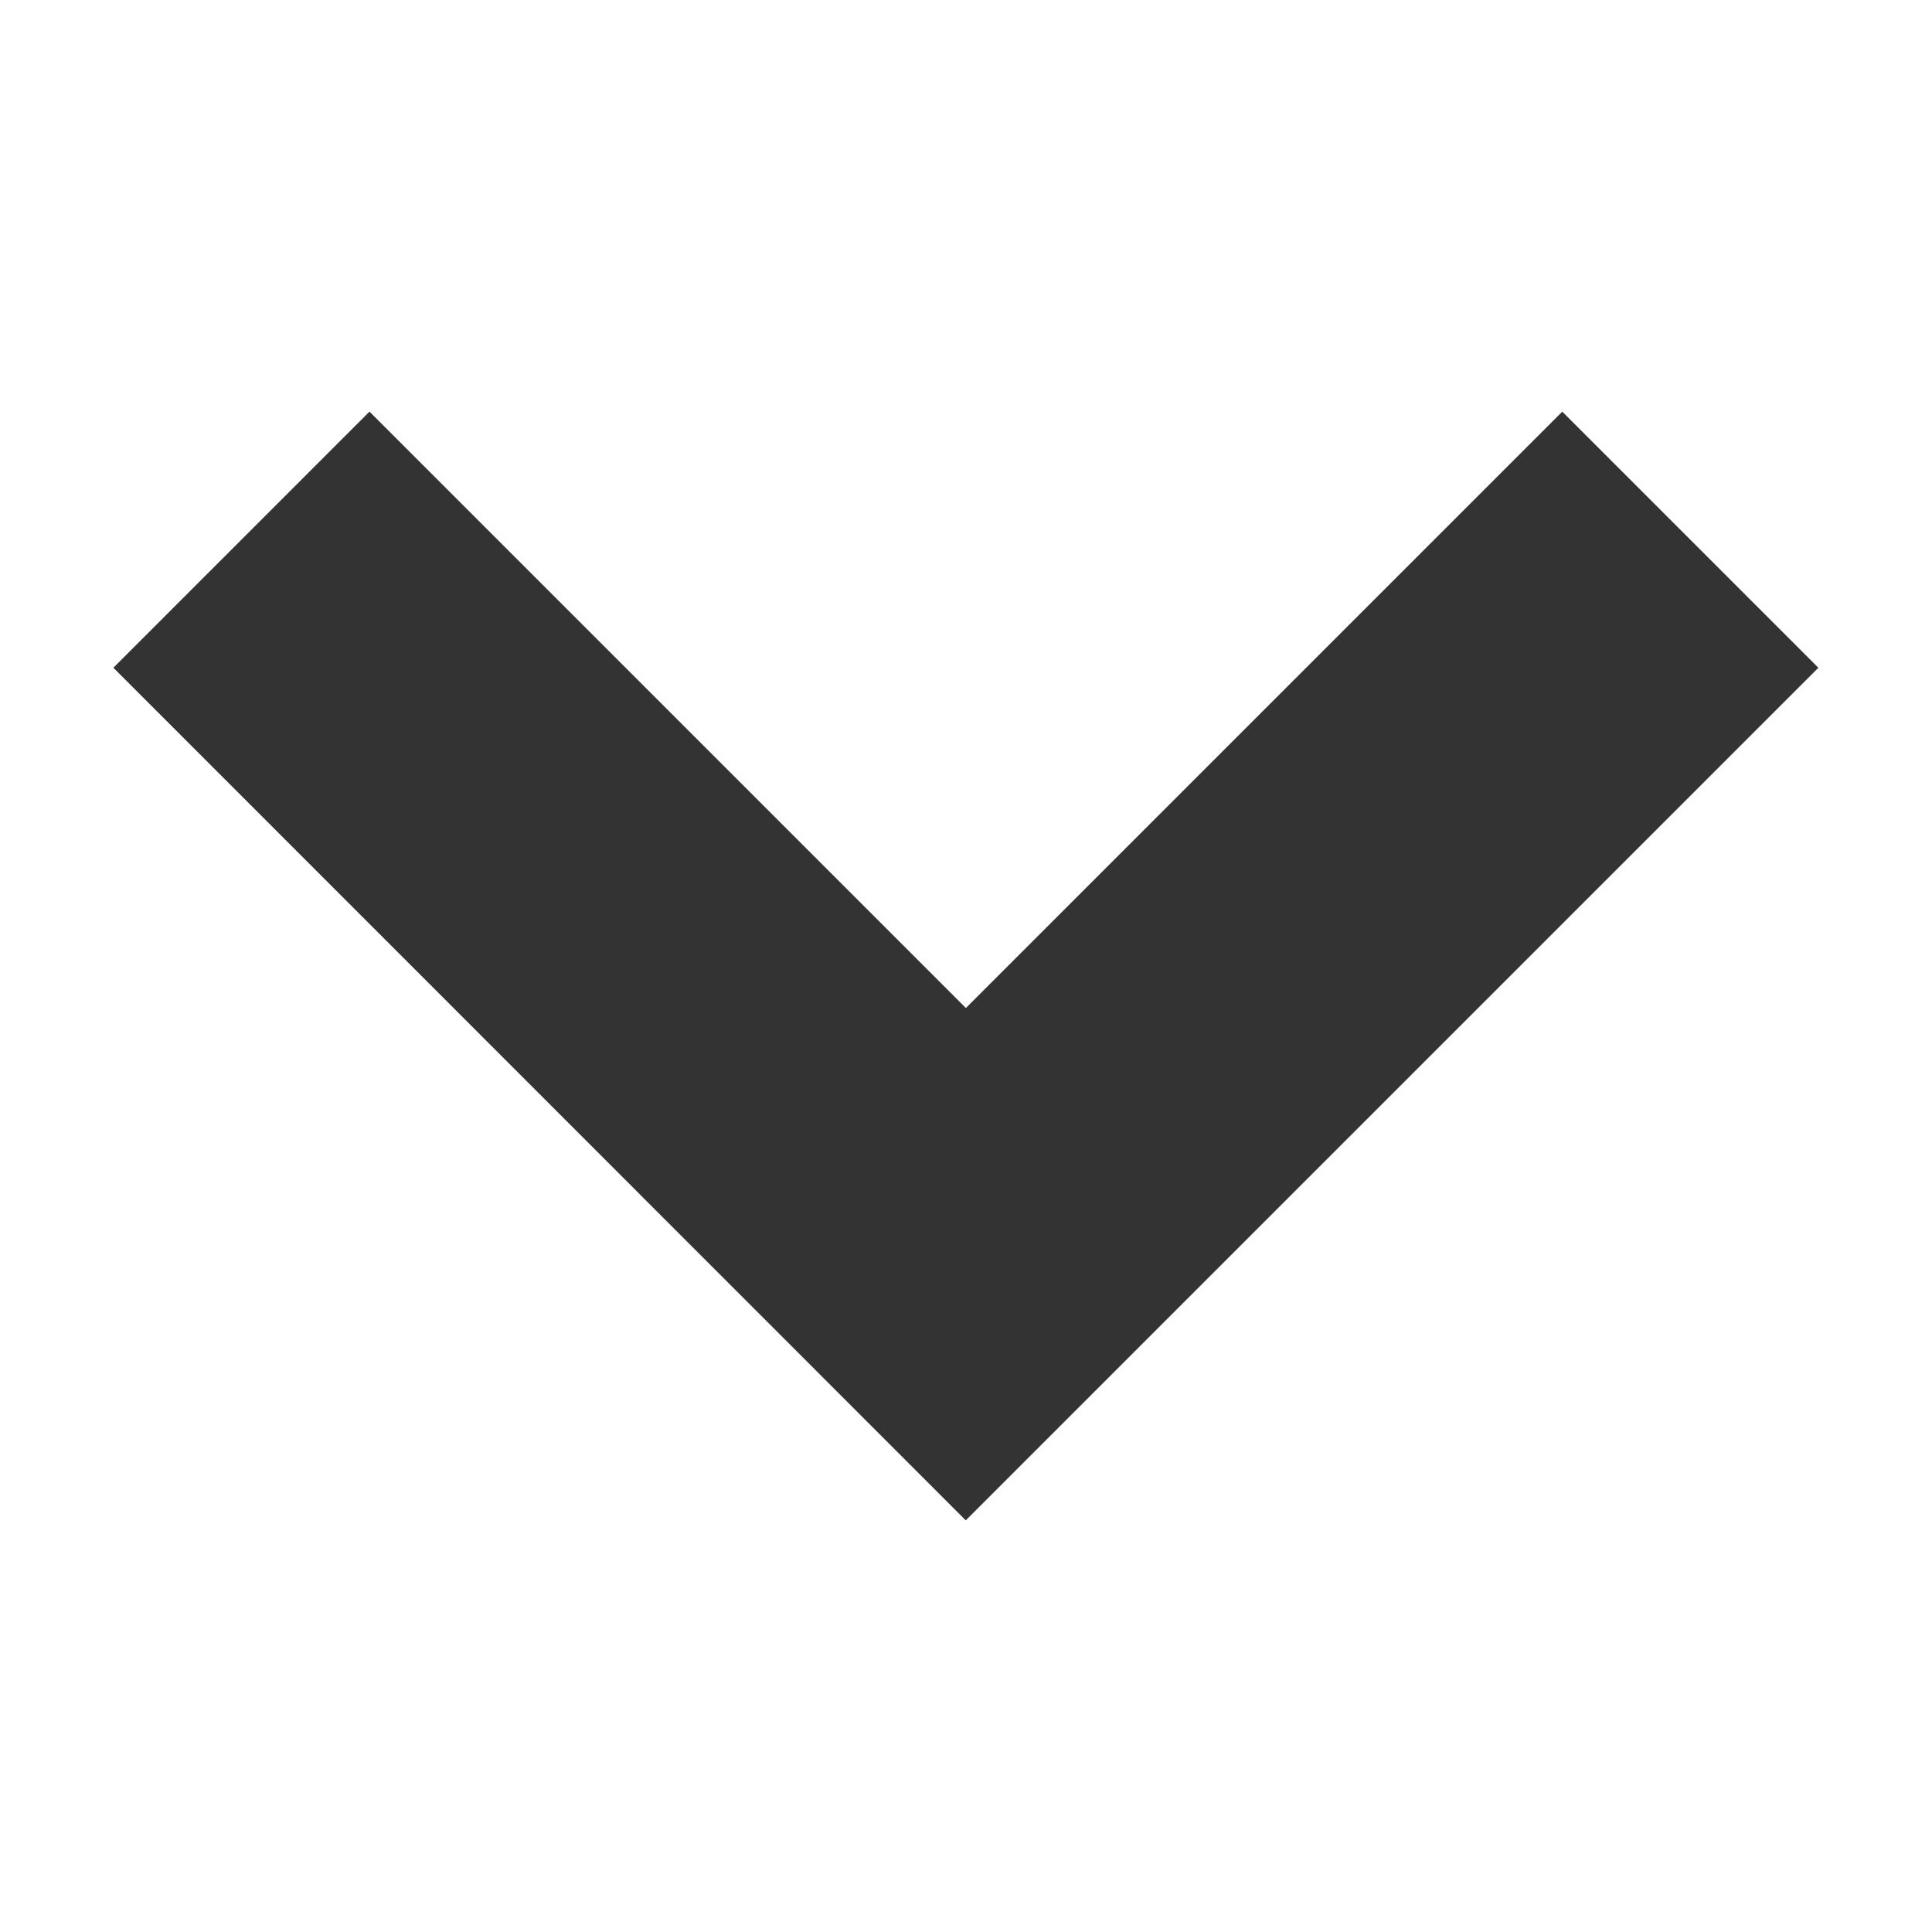 <?xml version="1.0" encoding="UTF-8"?>
<svg width="16" height="16" version="1.1" xmlns="http://www.w3.org/2000/svg">
 <path d="m0.939 5.53 2.121-2.121 4.939 4.939 4.939-4.939 2.121 2.121-7.061 7.061z" fill="#333"/>
</svg>

